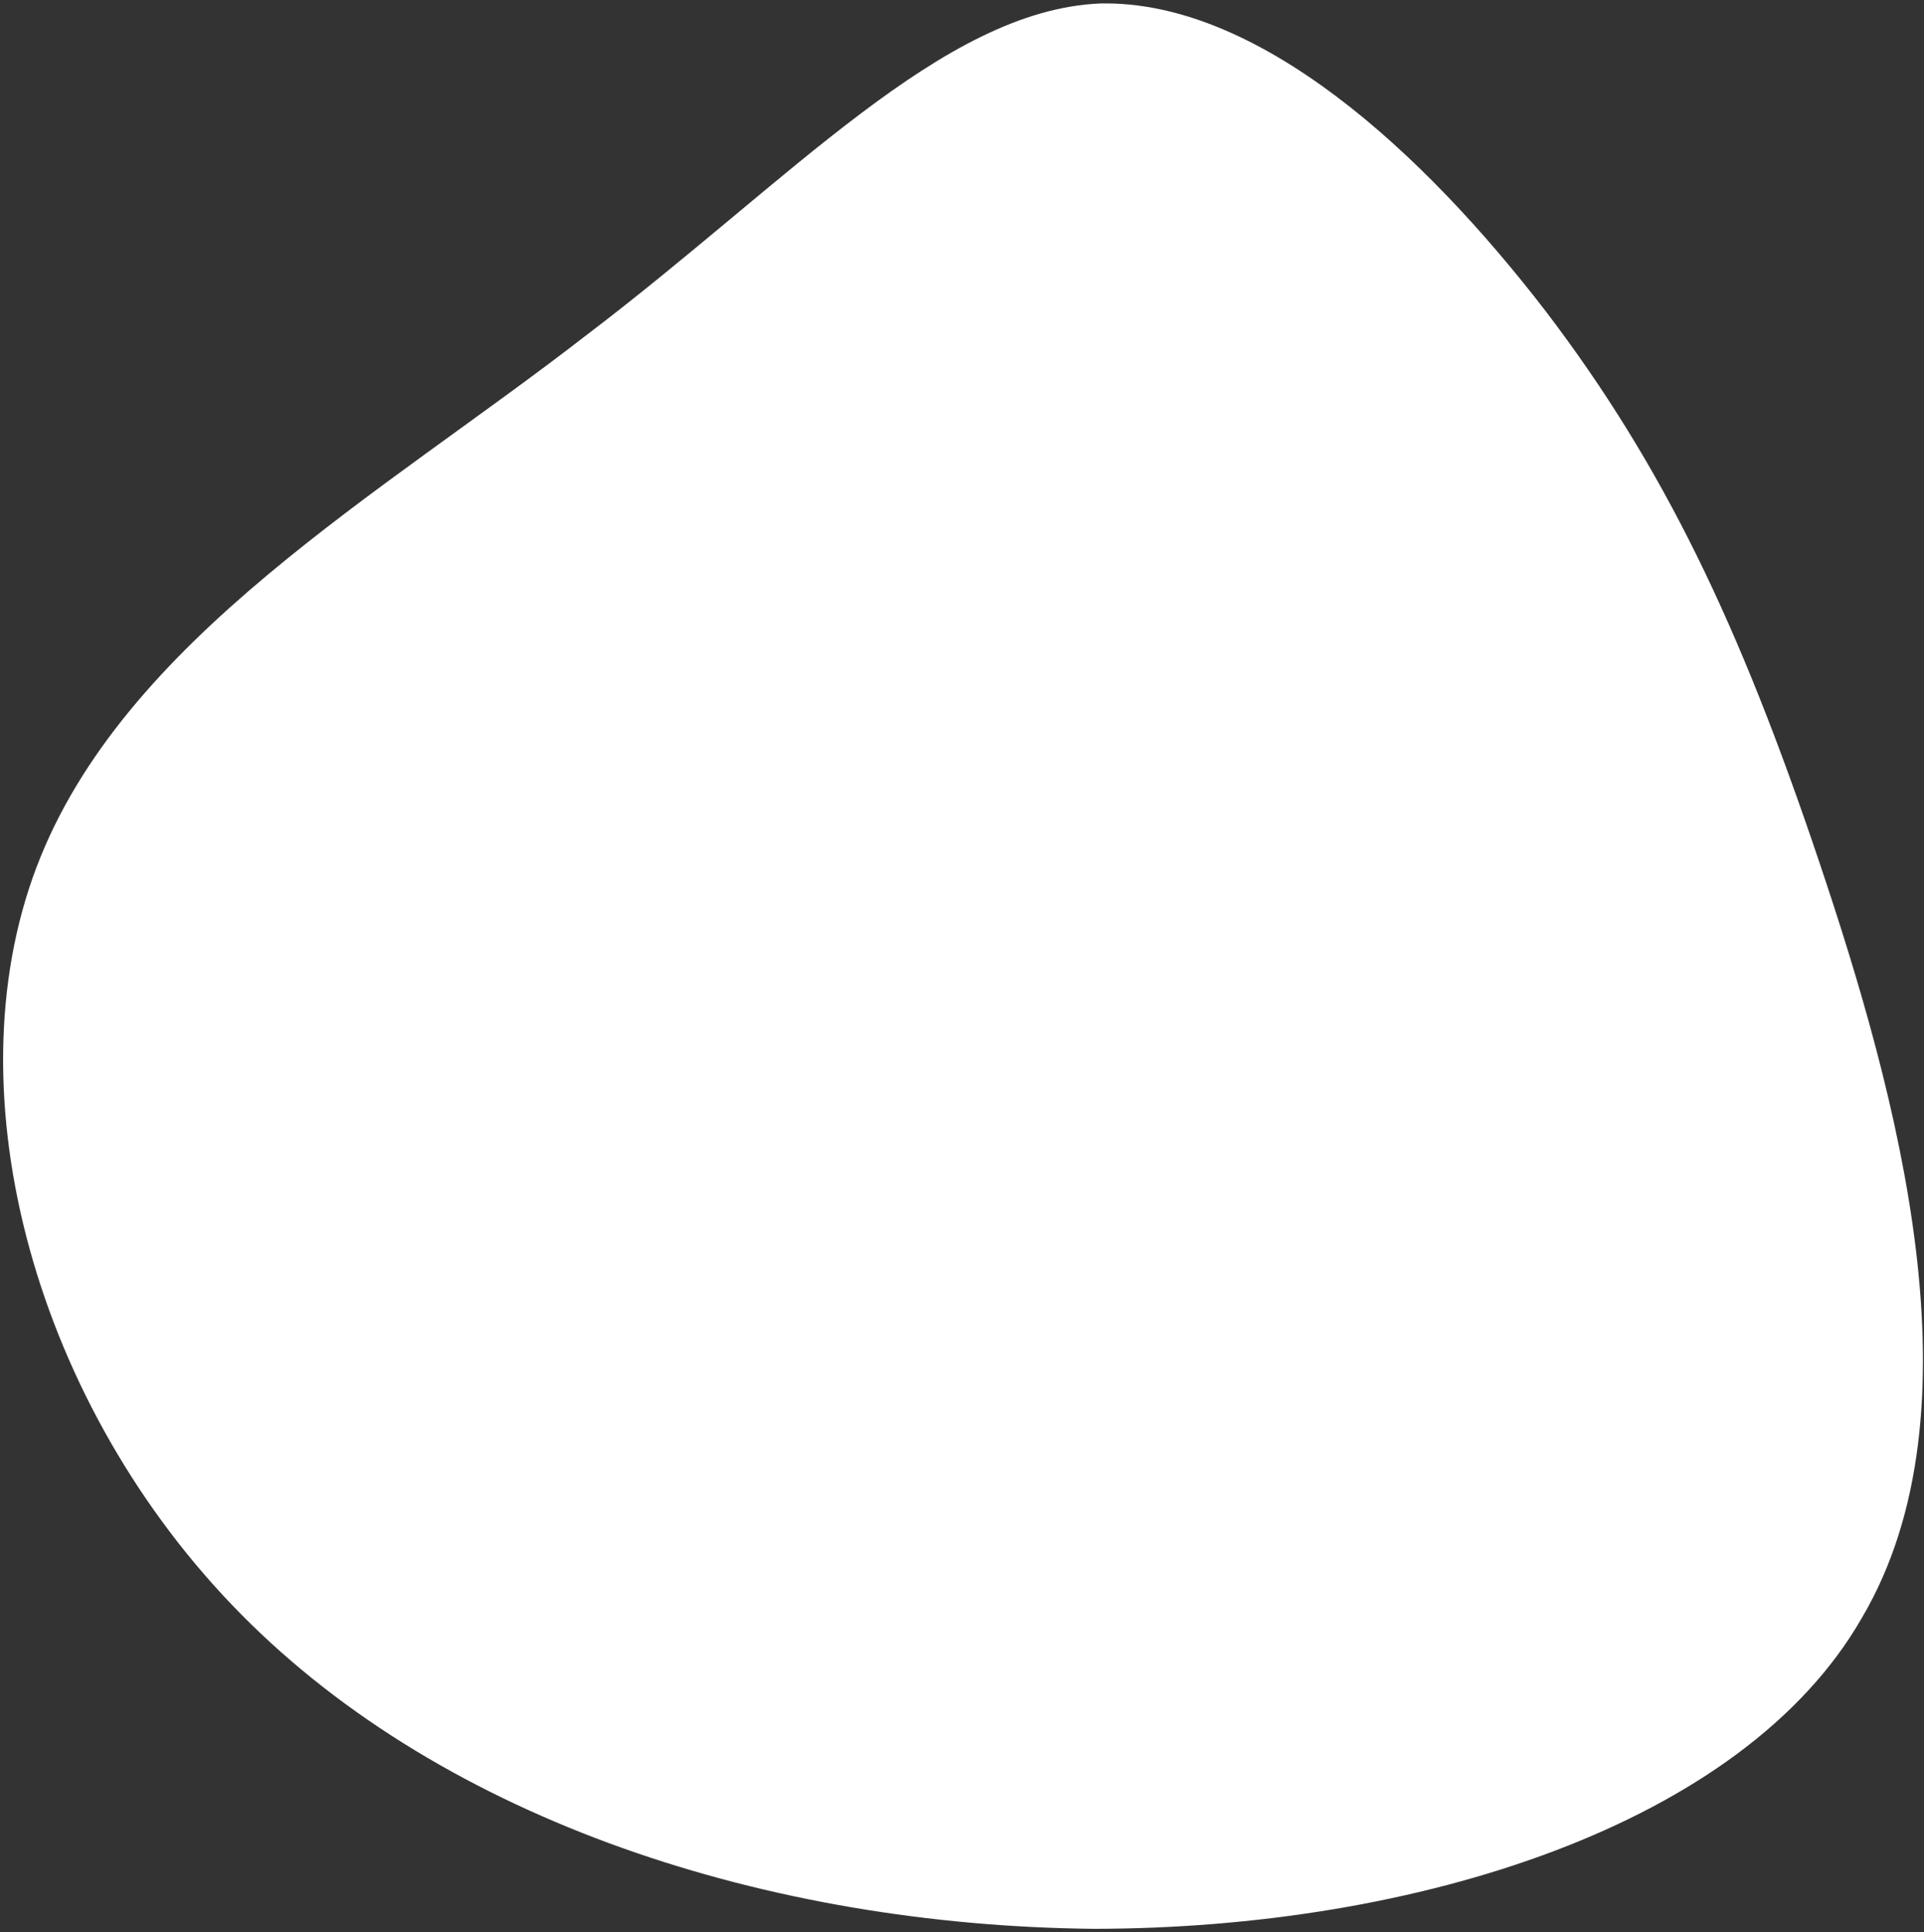 <svg xmlns="http://www.w3.org/2000/svg" width="494" height="496" fill="none"><rect width="100%" height="100%" fill="#333333" stroke="none"/><path fill="#fff" d="M61.916 414.423C9.332 361.234-12.81 281.315 9.332 222.74c22.143-58.576 88.57-95.835 141.168-136.654C203.084 46.154 241.837 2.676 282.443.89c40.592-.886 83.038 38.187 114.405 78.978 30.442 39.933 49.831 80.751 70.147 141.086 20.317 60.335 42.446 141.1 11.078 194.343-30.441 53.188-114.419 79.864-197.457 79.864-83.065-.872-166.103-27.494-218.7-80.737Z"/></svg>